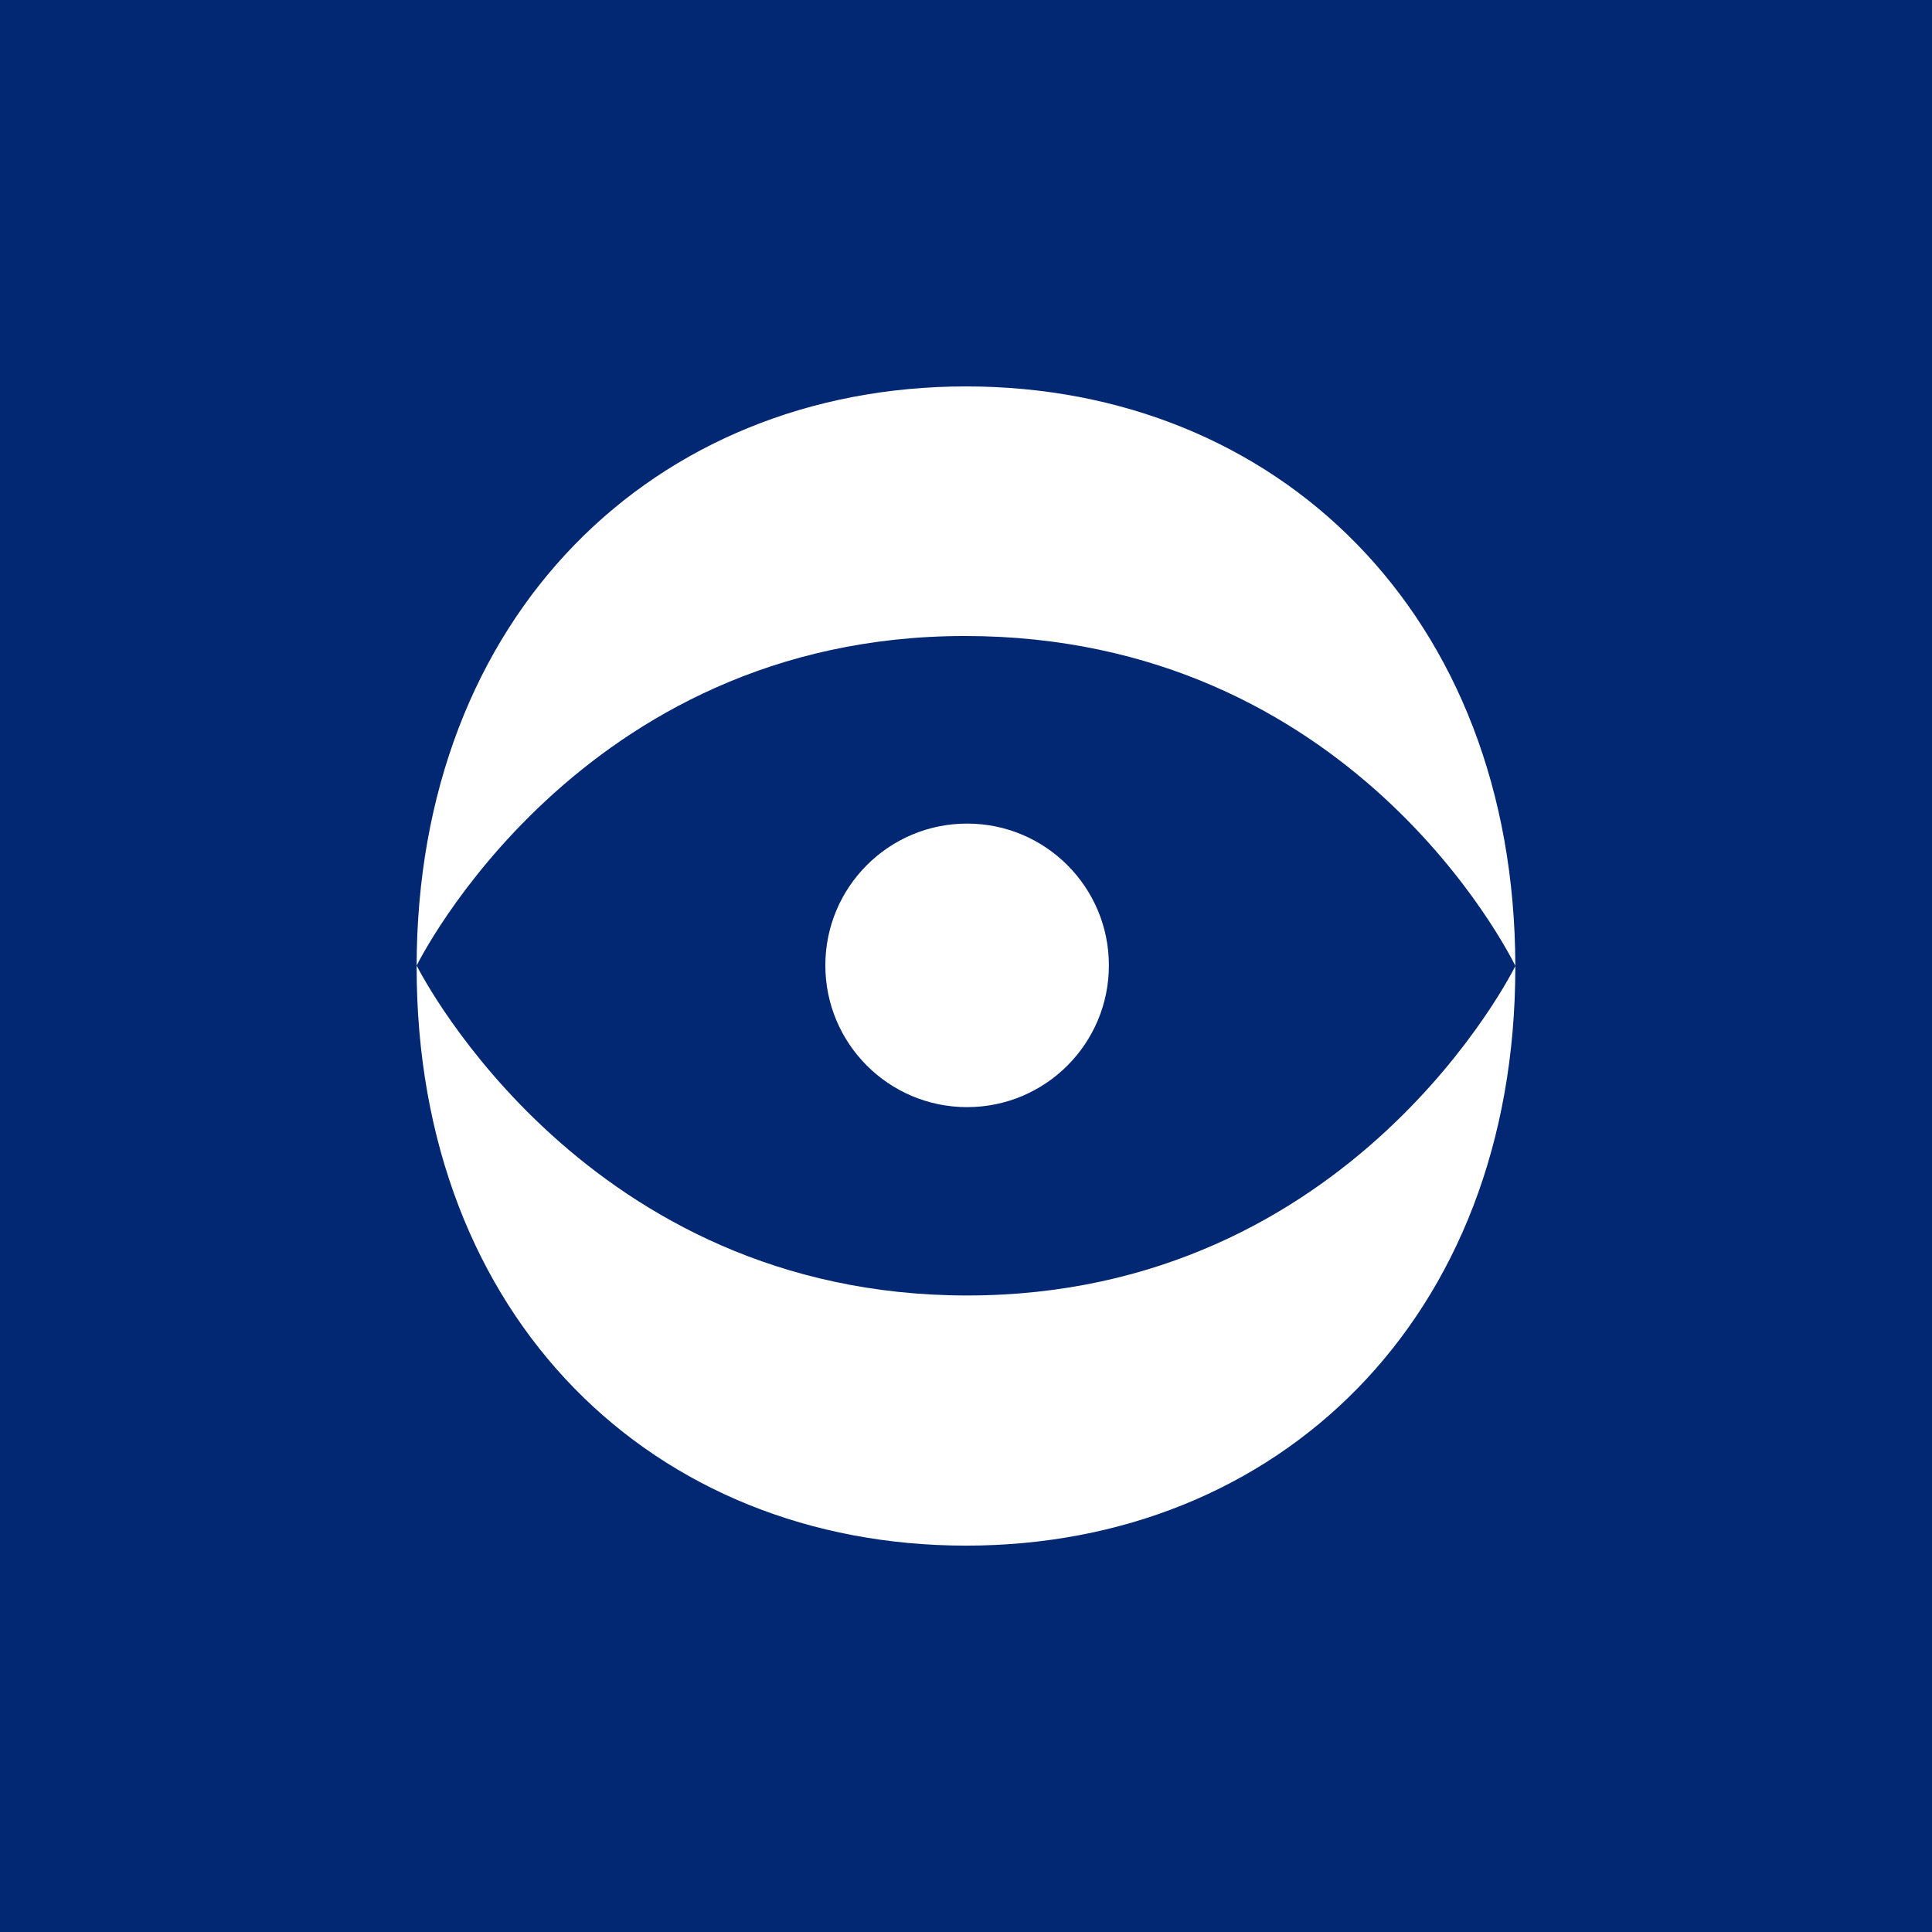<svg width="512" height="512" viewBox="0 0 512 512" fill="none" xmlns="http://www.w3.org/2000/svg">
<path d="M512 0H0V512H512V0Z" fill="#022873"/>
<path d="M218.725 255.83C218.725 276.583 235.543 293.401 256.295 293.401C277.048 293.401 293.866 276.583 293.866 255.83C293.866 235.078 277.048 218.26 256.295 218.26C235.543 218.26 218.725 235.078 218.725 255.83ZM256.308 343.315C155.537 343.315 111.92 258.834 110.462 255.969C110.462 255.969 110.462 255.956 110.462 255.943C110.45 255.906 110.437 255.893 110.437 255.893V255.855C110.437 255.855 153.199 168.547 255.705 168.547C358.21 168.547 400.092 253.027 401.55 255.893C401.55 255.893 401.55 255.906 401.55 255.918C401.563 255.943 401.576 255.956 401.576 255.969C401.425 162.865 338.488 102.405 255.994 102.405C173.499 102.405 110.412 163.016 110.412 256.308C110.412 349.6 173.399 409.608 255.994 409.608C338.589 409.608 401.576 349.587 401.576 256.308C401.576 256.207 401.576 256.119 401.576 256.019C401.45 256.283 358.663 343.315 256.308 343.315Z" fill="white"/>
</svg>
